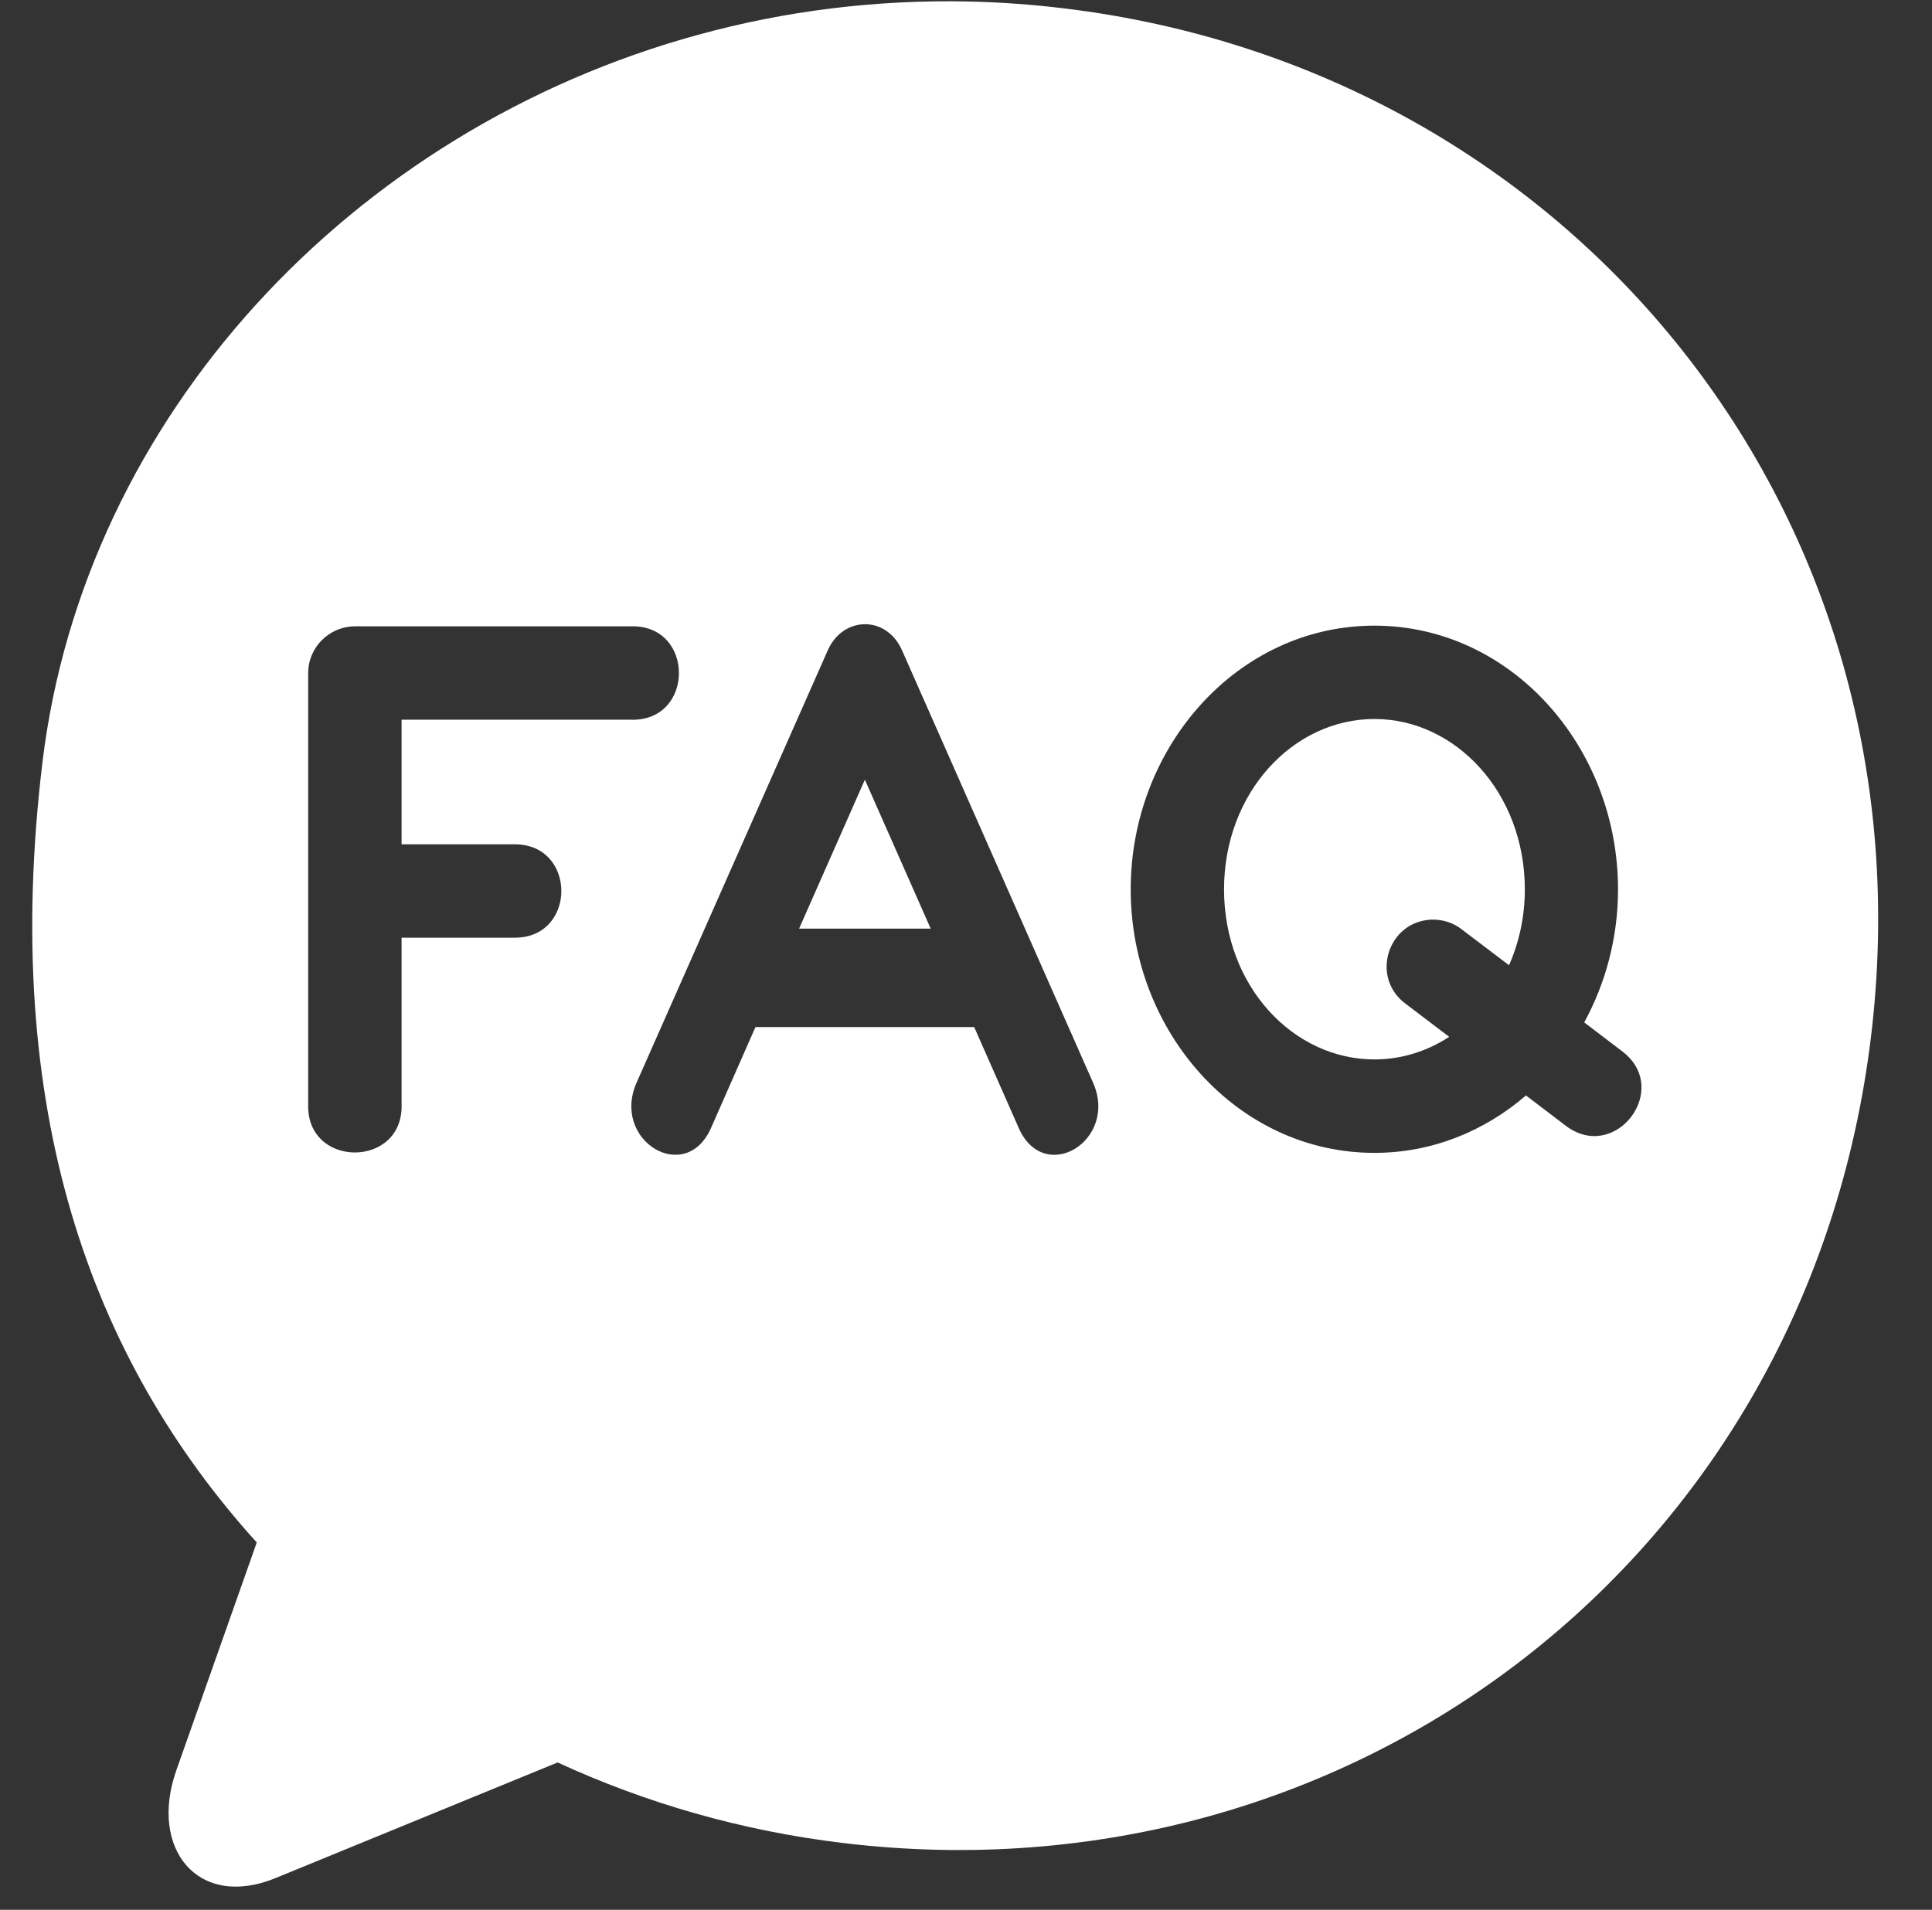 <?xml version="1.0" encoding="UTF-8" standalone="no"?><svg xmlns="http://www.w3.org/2000/svg" xmlns:xlink="http://www.w3.org/1999/xlink" fill="#ffffff" height="70" preserveAspectRatio="xMidYMid meet" version="1" viewBox="10.0 10.4 70.8 70.0" width="70.8" zoomAndPan="magnify"><rect x="10.0" y="10.4" width="70.8" height="70.0" fill="#333333" stroke="none"/><g id="change1_1"><path clip-rule="evenodd" d="M60.367,36.753c-2.973,0-5.511,2.693-5.511,6.245s2.538,6.233,5.511,6.233 c0.984,0,1.923-0.296,2.74-0.828l-1.598-1.213c-1.298-0.959-0.662-3.02,0.952-3.083c0.407-0.011,0.803,0.114,1.115,0.364 l1.724,1.308c0.365-0.827,0.579-1.771,0.579-2.781C65.877,39.447,63.336,36.753,60.367,36.753z" fill="inherit" fill-rule="evenodd"/></g><g id="change1_2"><path clip-rule="evenodd" d="M41.694 38.978L39.284 44.436 44.106 44.436z" fill="inherit" fill-rule="evenodd"/></g><g id="change1_3"><path clip-rule="evenodd" d="M23.003,33.357h10.109c2.358-0.077,2.358,3.5,0,3.423h-8.396v4.567h4.121 c2.312-0.031,2.312,3.453,0,3.422h-4.121v6.104c0.078,2.358-3.5,2.358-3.422,0V35.071C21.293,34.128,22.06,33.363,23.003,33.357z M60.367,33.332c5.005,0,8.927,4.438,8.927,9.667c0,1.766-0.452,3.433-1.239,4.875l1.396,1.063c1.817,1.38-0.256,4.104-2.073,2.724 l-1.458-1.109c-1.515,1.307-3.438,2.104-5.552,2.104c-5.011,0-8.932-4.427-8.932-9.656S55.356,33.332,60.367,33.332z M43.054,34.232 l6.984,15.809c0.995,2.156-1.801,3.858-2.724,1.661L45.7,48.045h-8.016l-1.609,3.656c-0.927,2.197-3.724,0.495-2.728-1.661 l6.99-15.809C40.888,32.988,42.476,32.936,43.054,34.232z M45.528,10.456c-3.437-0.077-6.781,0.349-9.948,1.22 c-12.672,3.468-22.5,13.995-24.025,26.671c-1.526,12.677,1.73,21.818,7.854,28.589l-2.948,8.353 c-1.014,2.882,0.803,5.109,3.636,3.948l10.338-4.238c3.219,1.484,6.729,2.505,10.464,2.953 c18.629,2.245,35.364-10.448,37.667-29.567c2.307-19.115-10.939-35.432-29.568-37.677C47.831,10.565,46.675,10.483,45.528,10.456z" fill="inherit" fill-rule="evenodd"/></g></svg>